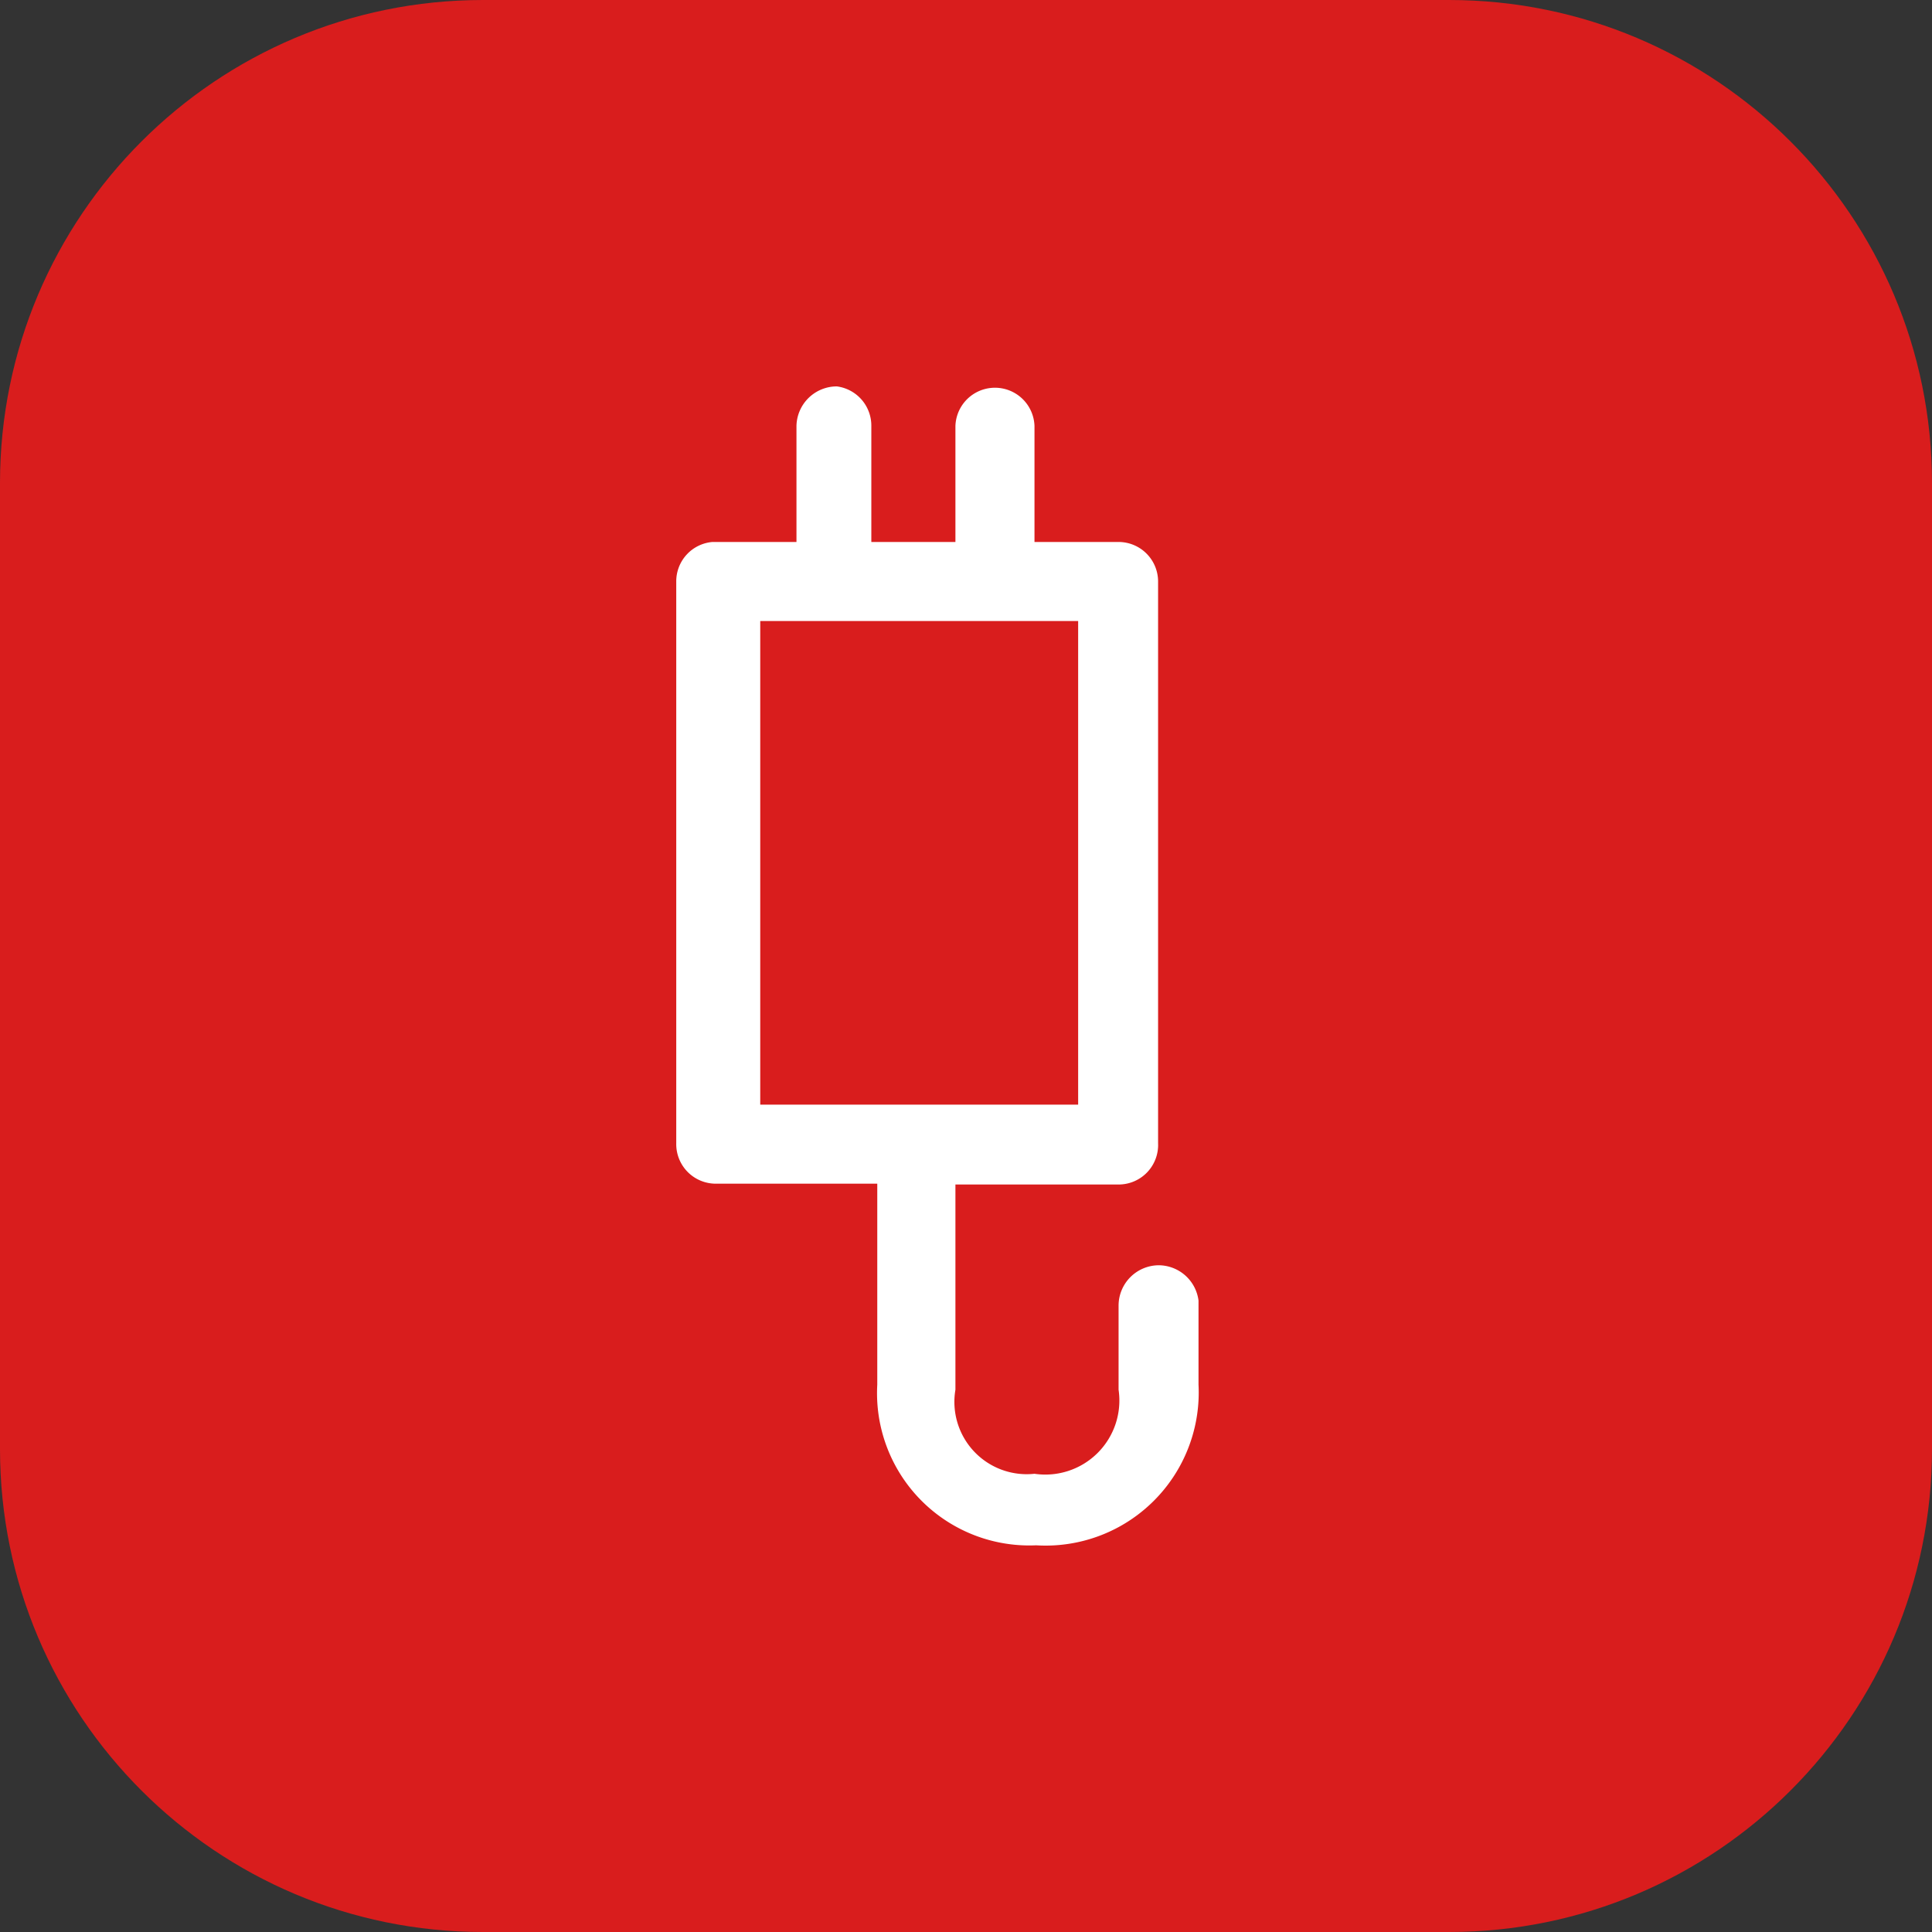 <svg xmlns="http://www.w3.org/2000/svg" width="40" height="40" fill="none" viewBox="0 0 40 40"><rect x="0" y="0" width="40" height="40" fill="#333333" stroke="none"/><path fill="#D91D1D" d="M30 0H10C4.477 0 0 4.477 0 10v20c0 5.523 4.477 10 10 10h20c5.523 0 10-4.477 10-10V10c0-5.523-4.477-10-10-10Z"/><path fill="#fff" d="M23.995 26.196a.836.836 0 0 0-.836.835v1.742a1.533 1.533 0 0 1-1.741 1.74 1.497 1.497 0 0 1-1.637-1.74v-4.249h3.378a.818.818 0 0 0 .818-.853V12.04a.819.819 0 0 0-.818-.819h-1.741V8.818a.819.819 0 0 0-1.637 0v2.403H18.04V8.818A.819.819 0 0 0 17.326 8a.836.836 0 0 0-.836.818v2.403H14.75a.818.818 0 0 0-.749.819v11.63a.819.819 0 0 0 .819.837h3.343v4.161a3.153 3.153 0 0 0 3.29 3.326 3.17 3.17 0 0 0 3.361-3.326v-1.741a.836.836 0 0 0-.818-.731ZM15.74 12.858h6.582V22.87h-6.582V12.858Z"/></svg>